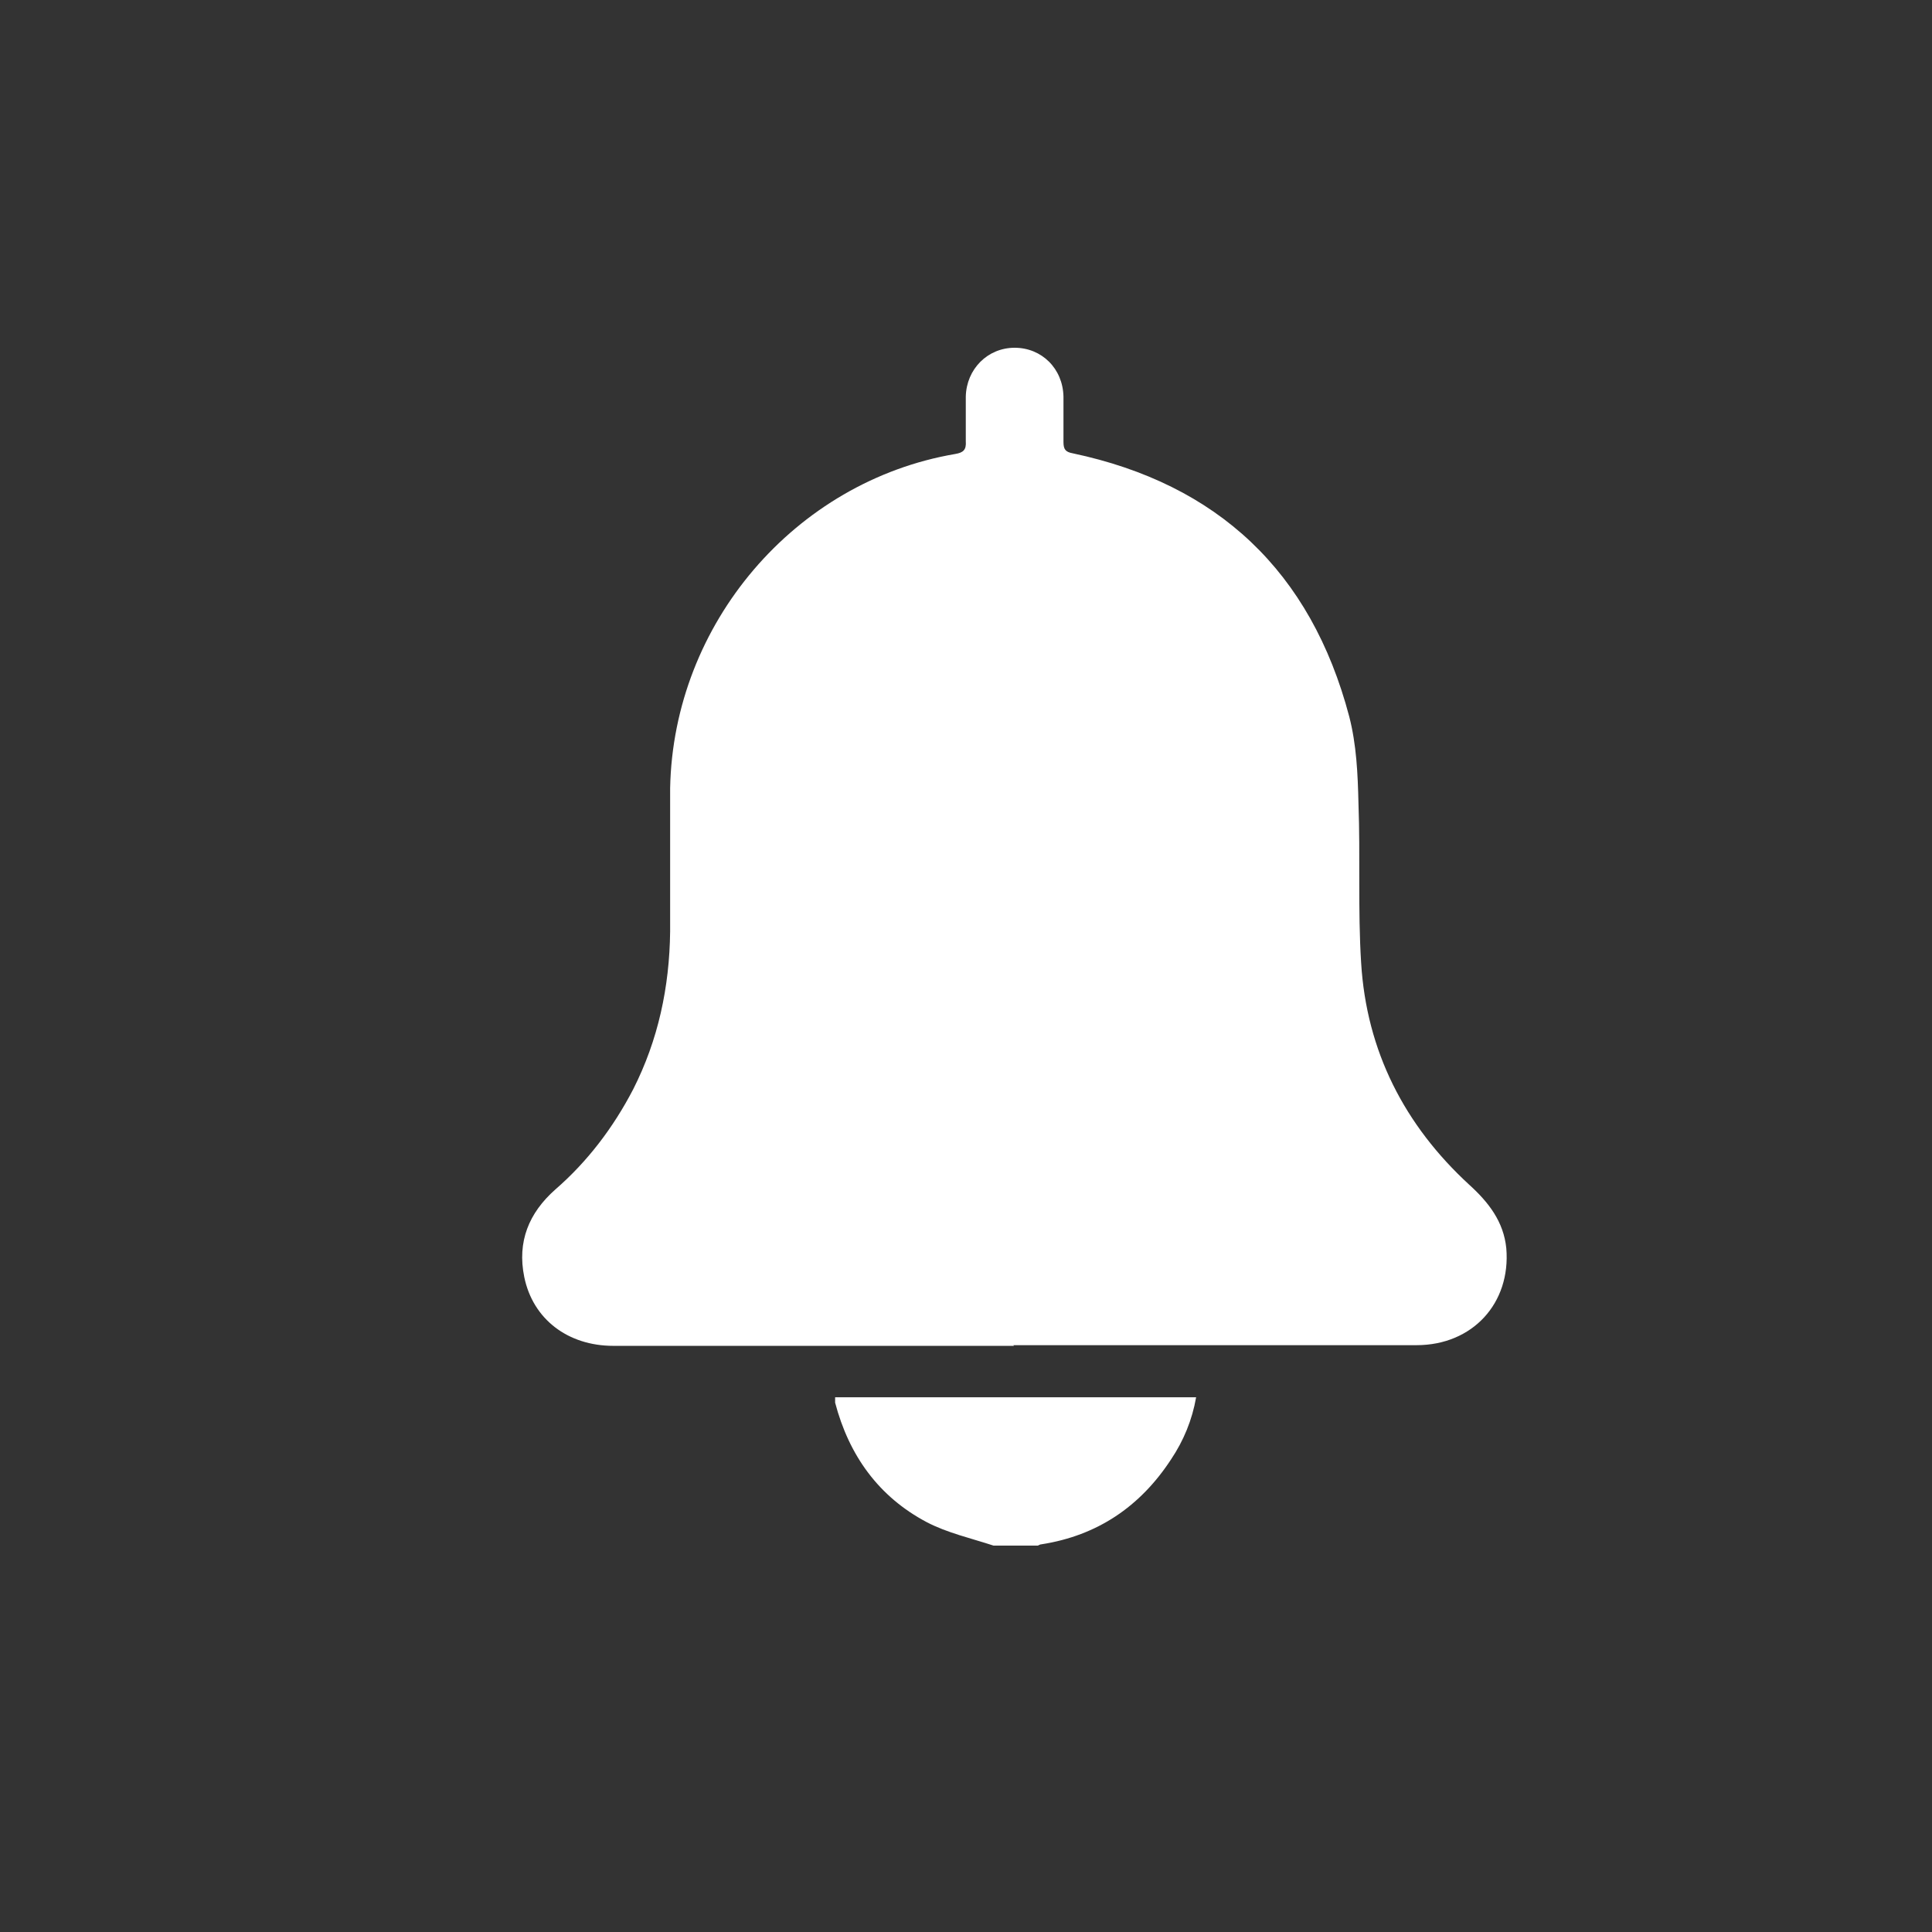 <svg width="100" height="100" viewBox="0 0 100 100" fill="none" xmlns="http://www.w3.org/2000/svg">
<rect x="0" y="0" width="100" height="100" fill="#333333" stroke="none"/>
<mask id="mask0_9093_7085" style="mask-type:alpha" maskUnits="userSpaceOnUse" x="0" y="0" width="100" height="100">
<rect width="100" height="100" fill="#D9D9D9"/>
</mask>
<g mask="url(#mask0_9093_7085)">
</g>
<g clip-path="url(#clip0_9093_7085)">
<path d="M51.424 80C50.262 79.619 49.033 79.343 47.974 78.79C45.48 77.475 43.943 75.332 43.226 72.6C43.226 72.531 43.226 72.427 43.226 72.323H61.911C61.706 73.499 61.262 74.571 60.613 75.539C59.007 77.994 56.787 79.481 53.917 79.931C53.815 79.931 53.747 80 53.644 80.034H51.492L51.424 80Z" fill="white"/>
<path d="M52.483 69.661C45.583 69.661 38.648 69.661 31.748 69.661C29.391 69.661 27.581 68.278 27.136 66.099C26.761 64.267 27.375 62.78 28.742 61.569C30.416 60.117 31.748 58.354 32.773 56.383C34.071 53.824 34.651 51.092 34.686 48.222C34.686 45.732 34.686 43.243 34.686 40.788C34.856 32.281 41.142 24.916 49.443 23.498C49.852 23.429 50.023 23.291 49.989 22.841C49.989 22.08 49.989 21.32 49.989 20.524C50.023 19.107 51.116 18 52.517 18C53.917 18 55.011 19.072 55.045 20.524C55.045 21.32 55.045 22.115 55.045 22.876C55.045 23.256 55.147 23.394 55.523 23.463C63.038 25.054 67.854 29.584 69.836 37.088C70.211 38.54 70.28 40.061 70.314 41.583C70.416 44.315 70.28 47.081 70.451 49.813C70.724 54.412 72.705 58.25 76.053 61.327C77.043 62.226 77.829 63.229 77.966 64.612C78.205 67.448 76.224 69.626 73.32 69.626C69.733 69.626 66.147 69.626 62.56 69.626C59.178 69.626 55.83 69.626 52.449 69.626L52.483 69.661Z" fill="white"/>
</g>
<defs>
<clipPath id="clip0_9093_7085">
<rect width="51" height="62" fill="white" transform="translate(27 18)"/>
</clipPath>
</defs>
</svg>
